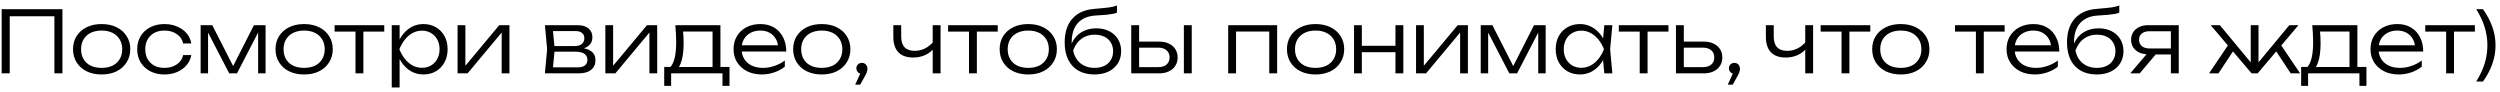 <?xml version="1.0" encoding="UTF-8"?> <svg xmlns="http://www.w3.org/2000/svg" width="409" height="15" viewBox="0 0 409 15" fill="none"><path d="M10.214 1.5V12H8.898V2.074L9.5 2.662H0.988L1.59 2.074V12H0.274V1.5H10.214ZM16.623 12.182C15.699 12.182 14.882 12.009 14.173 11.664C13.473 11.319 12.927 10.833 12.535 10.208C12.143 9.583 11.947 8.864 11.947 8.052C11.947 7.231 12.143 6.512 12.535 5.896C12.927 5.28 13.473 4.799 14.173 4.454C14.882 4.109 15.699 3.936 16.623 3.936C17.556 3.936 18.373 4.109 19.073 4.454C19.773 4.799 20.319 5.28 20.711 5.896C21.112 6.512 21.313 7.231 21.313 8.052C21.313 8.864 21.112 9.583 20.711 10.208C20.319 10.833 19.773 11.319 19.073 11.664C18.373 12.009 17.556 12.182 16.623 12.182ZM16.623 11.104C17.314 11.104 17.911 10.983 18.415 10.74C18.919 10.488 19.306 10.133 19.577 9.676C19.857 9.219 19.997 8.677 19.997 8.052C19.997 7.436 19.857 6.899 19.577 6.442C19.306 5.985 18.919 5.63 18.415 5.378C17.911 5.126 17.314 5 16.623 5C15.942 5 15.344 5.126 14.831 5.378C14.327 5.63 13.94 5.985 13.669 6.442C13.398 6.899 13.263 7.436 13.263 8.052C13.263 8.677 13.398 9.219 13.669 9.676C13.94 10.133 14.327 10.488 14.831 10.74C15.344 10.983 15.942 11.104 16.623 11.104ZM31.295 9.004C31.192 9.629 30.936 10.18 30.525 10.656C30.124 11.132 29.61 11.505 28.985 11.776C28.36 12.047 27.669 12.182 26.913 12.182C26.036 12.182 25.261 12.009 24.589 11.664C23.917 11.309 23.39 10.824 23.007 10.208C22.634 9.583 22.447 8.864 22.447 8.052C22.447 7.24 22.634 6.526 23.007 5.91C23.39 5.285 23.917 4.799 24.589 4.454C25.261 4.109 26.036 3.936 26.913 3.936C27.669 3.936 28.36 4.071 28.985 4.342C29.61 4.603 30.124 4.972 30.525 5.448C30.936 5.924 31.192 6.479 31.295 7.114H29.965C29.825 6.461 29.475 5.947 28.915 5.574C28.364 5.191 27.697 5 26.913 5C26.278 5 25.723 5.126 25.247 5.378C24.78 5.63 24.416 5.985 24.155 6.442C23.894 6.89 23.763 7.427 23.763 8.052C23.763 8.677 23.894 9.219 24.155 9.676C24.416 10.133 24.78 10.488 25.247 10.74C25.723 10.983 26.278 11.104 26.913 11.104C27.706 11.104 28.378 10.913 28.929 10.53C29.489 10.147 29.834 9.639 29.965 9.004H31.295ZM32.822 12V4.118H34.725L38.477 11.468H37.806L41.544 4.118H43.447V12H42.23V4.482H42.663L38.772 12H37.498L33.605 4.496H34.039V12H32.822ZM49.75 12.182C48.826 12.182 48.009 12.009 47.3 11.664C46.6 11.319 46.054 10.833 45.662 10.208C45.27 9.583 45.074 8.864 45.074 8.052C45.074 7.231 45.27 6.512 45.662 5.896C46.054 5.28 46.6 4.799 47.3 4.454C48.009 4.109 48.826 3.936 49.75 3.936C50.683 3.936 51.5 4.109 52.2 4.454C52.9 4.799 53.446 5.28 53.838 5.896C54.239 6.512 54.44 7.231 54.44 8.052C54.44 8.864 54.239 9.583 53.838 10.208C53.446 10.833 52.9 11.319 52.2 11.664C51.5 12.009 50.683 12.182 49.75 12.182ZM49.75 11.104C50.441 11.104 51.038 10.983 51.542 10.74C52.046 10.488 52.433 10.133 52.704 9.676C52.984 9.219 53.124 8.677 53.124 8.052C53.124 7.436 52.984 6.899 52.704 6.442C52.433 5.985 52.046 5.63 51.542 5.378C51.038 5.126 50.441 5 49.75 5C49.069 5 48.471 5.126 47.958 5.378C47.454 5.63 47.067 5.985 46.796 6.442C46.525 6.899 46.39 7.436 46.39 8.052C46.39 8.677 46.525 9.219 46.796 9.676C47.067 10.133 47.454 10.488 47.958 10.74C48.471 10.983 49.069 11.104 49.75 11.104ZM58.16 4.552H59.449V12H58.16V4.552ZM54.745 4.118H62.864V5.168H54.745V4.118ZM64.089 4.118H65.377V7.1L65.307 7.352V8.626L65.377 9.032V14.31H64.089V4.118ZM64.775 8.052C64.98 7.231 65.293 6.512 65.713 5.896C66.142 5.28 66.656 4.799 67.253 4.454C67.86 4.109 68.527 3.936 69.255 3.936C70.03 3.936 70.716 4.109 71.313 4.454C71.91 4.799 72.377 5.28 72.713 5.896C73.058 6.512 73.231 7.231 73.231 8.052C73.231 8.864 73.058 9.583 72.713 10.208C72.377 10.824 71.91 11.309 71.313 11.664C70.716 12.009 70.03 12.182 69.255 12.182C68.527 12.182 67.86 12.009 67.253 11.664C66.656 11.319 66.142 10.838 65.713 10.222C65.293 9.597 64.98 8.873 64.775 8.052ZM71.915 8.052C71.915 7.455 71.789 6.927 71.537 6.47C71.294 6.013 70.954 5.658 70.515 5.406C70.086 5.145 69.596 5.014 69.045 5.014C68.485 5.014 67.967 5.145 67.491 5.406C67.024 5.658 66.609 6.013 66.245 6.47C65.881 6.927 65.578 7.455 65.335 8.052C65.578 8.649 65.881 9.177 66.245 9.634C66.609 10.091 67.024 10.451 67.491 10.712C67.967 10.964 68.485 11.09 69.045 11.09C69.596 11.09 70.086 10.964 70.515 10.712C70.954 10.451 71.294 10.091 71.537 9.634C71.789 9.177 71.915 8.649 71.915 8.052ZM74.862 12V4.118H76.136V11.412L75.647 11.342L81.68 4.118H83.347V12H82.073V4.636L82.576 4.72L76.501 12H74.862ZM89.146 12L89.51 8.052L89.146 4.118H94.494C95.259 4.118 95.852 4.295 96.272 4.65C96.701 4.995 96.916 5.485 96.916 6.12C96.916 6.699 96.701 7.161 96.272 7.506C95.852 7.842 95.268 8.038 94.522 8.094L94.648 7.828C95.544 7.837 96.23 8.019 96.706 8.374C97.182 8.719 97.42 9.214 97.42 9.858C97.42 10.53 97.177 11.057 96.692 11.44C96.216 11.813 95.548 12 94.69 12H89.146ZM90.406 11.622L89.916 11.02H94.48C95.03 11.02 95.436 10.913 95.698 10.698C95.968 10.483 96.104 10.175 96.104 9.774C96.104 9.363 95.94 9.041 95.614 8.808C95.296 8.575 94.797 8.458 94.116 8.458H90.224V7.534H94.032C94.545 7.534 94.932 7.417 95.194 7.184C95.464 6.951 95.6 6.643 95.6 6.26C95.6 5.896 95.478 5.611 95.236 5.406C95.002 5.191 94.638 5.084 94.144 5.084H89.93L90.406 4.496L90.756 8.052L90.406 11.622ZM99.034 12V4.118H100.308V11.412L99.818 11.342L105.852 4.118H107.518V12H106.244V4.636L106.748 4.72L100.672 12H99.034ZM119.346 10.95V14.044H118.198V12H109.798V14.044H108.664V10.95H110.386L110.764 10.964H116.938L117.316 10.95H119.346ZM110.484 4.118H117.862V11.622H116.574V4.566L117.176 5.154H111.17L111.716 4.734C111.763 5.154 111.796 5.569 111.814 5.98C111.833 6.381 111.842 6.759 111.842 7.114C111.842 8.514 111.674 9.62 111.338 10.432C111.012 11.235 110.559 11.636 109.98 11.636L109.448 11.174C110.232 10.586 110.624 9.153 110.624 6.876C110.624 6.437 110.61 5.985 110.582 5.518C110.564 5.042 110.531 4.575 110.484 4.118ZM124.644 12.182C123.738 12.182 122.936 12.009 122.236 11.664C121.545 11.309 120.999 10.824 120.598 10.208C120.206 9.583 120.01 8.864 120.01 8.052C120.01 7.231 120.196 6.512 120.57 5.896C120.943 5.28 121.461 4.799 122.124 4.454C122.786 4.109 123.547 3.936 124.406 3.936C125.255 3.936 125.997 4.123 126.632 4.496C127.266 4.869 127.756 5.397 128.102 6.078C128.456 6.75 128.634 7.534 128.634 8.43H120.99V7.408H128.088L127.332 7.87C127.304 7.282 127.164 6.773 126.912 6.344C126.66 5.915 126.319 5.583 125.89 5.35C125.46 5.117 124.961 5 124.392 5C123.776 5 123.239 5.126 122.782 5.378C122.324 5.621 121.965 5.966 121.704 6.414C121.452 6.862 121.326 7.389 121.326 7.996C121.326 8.631 121.47 9.181 121.76 9.648C122.049 10.115 122.455 10.474 122.978 10.726C123.5 10.978 124.116 11.104 124.826 11.104C125.47 11.104 126.1 10.997 126.716 10.782C127.341 10.567 127.901 10.273 128.396 9.9V10.908C127.91 11.3 127.332 11.613 126.66 11.846C125.988 12.07 125.316 12.182 124.644 12.182ZM134.434 12.182C133.51 12.182 132.693 12.009 131.984 11.664C131.284 11.319 130.738 10.833 130.346 10.208C129.954 9.583 129.758 8.864 129.758 8.052C129.758 7.231 129.954 6.512 130.346 5.896C130.738 5.28 131.284 4.799 131.984 4.454C132.693 4.109 133.51 3.936 134.434 3.936C135.367 3.936 136.184 4.109 136.884 4.454C137.584 4.799 138.13 5.28 138.522 5.896C138.923 6.512 139.124 7.231 139.124 8.052C139.124 8.864 138.923 9.583 138.522 10.208C138.13 10.833 137.584 11.319 136.884 11.664C136.184 12.009 135.367 12.182 134.434 12.182ZM134.434 11.104C135.124 11.104 135.722 10.983 136.226 10.74C136.73 10.488 137.117 10.133 137.388 9.676C137.668 9.219 137.808 8.677 137.808 8.052C137.808 7.436 137.668 6.899 137.388 6.442C137.117 5.985 136.73 5.63 136.226 5.378C135.722 5.126 135.124 5 134.434 5C133.752 5 133.155 5.126 132.642 5.378C132.138 5.63 131.75 5.985 131.48 6.442C131.209 6.899 131.074 7.436 131.074 8.052C131.074 8.677 131.209 9.219 131.48 9.676C131.75 10.133 132.138 10.488 132.642 10.74C133.155 10.983 133.752 11.104 134.434 11.104ZM139.915 13.848L140.937 11.608L141.007 12.07C140.83 12.07 140.671 12.033 140.531 11.958C140.4 11.874 140.293 11.762 140.209 11.622C140.134 11.482 140.097 11.333 140.097 11.174C140.097 11.006 140.134 10.857 140.209 10.726C140.293 10.586 140.4 10.479 140.531 10.404C140.671 10.32 140.825 10.278 140.993 10.278C141.18 10.278 141.338 10.32 141.469 10.404C141.609 10.488 141.716 10.605 141.791 10.754C141.875 10.894 141.917 11.053 141.917 11.23C141.917 11.417 141.88 11.608 141.805 11.804C141.74 12 141.614 12.261 141.427 12.588L140.727 13.848H139.915ZM149.397 9.41C148.333 9.41 147.526 9.125 146.975 8.556C146.425 7.977 146.149 7.128 146.149 6.008V4.118H147.437V5.966C147.437 7.534 148.17 8.318 149.635 8.318C150.233 8.318 150.788 8.192 151.301 7.94C151.824 7.679 152.314 7.287 152.771 6.764L152.869 7.786C152.496 8.299 152.006 8.701 151.399 8.99C150.793 9.27 150.125 9.41 149.397 9.41ZM152.589 12V4.118H153.877V12H152.589ZM158.526 4.552H159.814V12H158.526V4.552ZM155.11 4.118H163.23V5.168H155.11V4.118ZM168.217 12.182C167.293 12.182 166.476 12.009 165.767 11.664C165.067 11.319 164.521 10.833 164.129 10.208C163.737 9.583 163.541 8.864 163.541 8.052C163.541 7.231 163.737 6.512 164.129 5.896C164.521 5.28 165.067 4.799 165.767 4.454C166.476 4.109 167.293 3.936 168.217 3.936C169.15 3.936 169.967 4.109 170.667 4.454C171.367 4.799 171.913 5.28 172.305 5.896C172.706 6.512 172.907 7.231 172.907 8.052C172.907 8.864 172.706 9.583 172.305 10.208C171.913 10.833 171.367 11.319 170.667 11.664C169.967 12.009 169.15 12.182 168.217 12.182ZM168.217 11.104C168.907 11.104 169.505 10.983 170.009 10.74C170.513 10.488 170.9 10.133 171.171 9.676C171.451 9.219 171.591 8.677 171.591 8.052C171.591 7.436 171.451 6.899 171.171 6.442C170.9 5.985 170.513 5.63 170.009 5.378C169.505 5.126 168.907 5 168.217 5C167.535 5 166.938 5.126 166.425 5.378C165.921 5.63 165.533 5.985 165.263 6.442C164.992 6.899 164.857 7.436 164.857 8.052C164.857 8.677 164.992 9.219 165.263 9.676C165.533 10.133 165.921 10.488 166.425 10.74C166.938 10.983 167.535 11.104 168.217 11.104ZM179.053 12.182C178.035 12.182 177.163 11.977 176.435 11.566C175.707 11.146 175.147 10.544 174.755 9.76C174.372 8.976 174.181 8.038 174.181 6.946C174.181 5.303 174.596 4.011 175.427 3.068C176.267 2.116 177.457 1.579 178.997 1.458C179.613 1.402 180.121 1.355 180.523 1.318C180.933 1.281 181.269 1.243 181.531 1.206C181.792 1.159 182.011 1.113 182.189 1.066C182.375 1.019 182.557 0.963 182.735 0.898V2.074C182.567 2.149 182.338 2.214 182.049 2.27C181.759 2.326 181.386 2.377 180.929 2.424C180.481 2.461 179.93 2.499 179.277 2.536C177.989 2.611 177.009 3.021 176.337 3.768C175.665 4.515 175.329 5.569 175.329 6.932V7.45L175.217 7.394C175.441 6.806 175.749 6.307 176.141 5.896C176.542 5.485 177.013 5.173 177.555 4.958C178.105 4.743 178.707 4.636 179.361 4.636C180.173 4.636 180.882 4.795 181.489 5.112C182.095 5.42 182.567 5.854 182.903 6.414C183.248 6.974 183.421 7.623 183.421 8.36C183.421 9.135 183.239 9.807 182.875 10.376C182.511 10.945 182.002 11.389 181.349 11.706C180.695 12.023 179.93 12.182 179.053 12.182ZM179.081 11.104C179.697 11.104 180.229 10.992 180.677 10.768C181.134 10.544 181.484 10.227 181.727 9.816C181.979 9.405 182.105 8.929 182.105 8.388C182.105 7.837 181.979 7.361 181.727 6.96C181.484 6.549 181.134 6.232 180.677 6.008C180.229 5.784 179.697 5.672 179.081 5.672C178.259 5.672 177.541 5.896 176.925 6.344C176.318 6.792 175.865 7.431 175.567 8.262C175.744 9.149 176.141 9.844 176.757 10.348C177.382 10.852 178.157 11.104 179.081 11.104ZM193.681 4.118H194.969V12H193.681V4.118ZM185.071 12V4.118H186.359V11.594L185.841 10.978H189.523C190.083 10.978 190.527 10.838 190.853 10.558C191.18 10.269 191.343 9.881 191.343 9.396C191.343 8.901 191.18 8.514 190.853 8.234C190.527 7.945 190.083 7.8 189.523 7.8H185.939V6.806H189.635C190.242 6.806 190.769 6.913 191.217 7.128C191.675 7.343 192.029 7.646 192.281 8.038C192.533 8.43 192.659 8.883 192.659 9.396C192.659 9.919 192.533 10.376 192.281 10.768C192.029 11.16 191.675 11.463 191.217 11.678C190.769 11.893 190.242 12 189.635 12H185.071ZM208.939 4.118V12H207.651V4.566L208.239 5.154H201.617L202.219 4.566V12H200.931V4.118H208.939ZM215.221 12.182C214.297 12.182 213.48 12.009 212.771 11.664C212.071 11.319 211.525 10.833 211.133 10.208C210.741 9.583 210.545 8.864 210.545 8.052C210.545 7.231 210.741 6.512 211.133 5.896C211.525 5.28 212.071 4.799 212.771 4.454C213.48 4.109 214.297 3.936 215.221 3.936C216.154 3.936 216.971 4.109 217.671 4.454C218.371 4.799 218.917 5.28 219.309 5.896C219.71 6.512 219.911 7.231 219.911 8.052C219.911 8.864 219.71 9.583 219.309 10.208C218.917 10.833 218.371 11.319 217.671 11.664C216.971 12.009 216.154 12.182 215.221 12.182ZM215.221 11.104C215.911 11.104 216.509 10.983 217.013 10.74C217.517 10.488 217.904 10.133 218.175 9.676C218.455 9.219 218.595 8.677 218.595 8.052C218.595 7.436 218.455 6.899 218.175 6.442C217.904 5.985 217.517 5.63 217.013 5.378C216.509 5.126 215.911 5 215.221 5C214.539 5 213.942 5.126 213.429 5.378C212.925 5.63 212.537 5.985 212.267 6.442C211.996 6.899 211.861 7.436 211.861 8.052C211.861 8.677 211.996 9.219 212.267 9.676C212.537 10.133 212.925 10.488 213.429 10.74C213.942 10.983 214.539 11.104 215.221 11.104ZM221.521 4.118H222.795V12H221.521V4.118ZM228.297 4.118H229.585V12H228.297V4.118ZM222.235 7.492H228.899V8.542H222.235V7.492ZM231.665 12V4.118H232.939V11.412L232.449 11.342L238.483 4.118H240.149V12H238.875V4.636L239.379 4.72L233.303 12H231.665ZM242.247 12V4.118H244.151L247.903 11.468H247.231L250.969 4.118H252.873V12H251.655V4.482H252.089L248.197 12H246.923L243.031 4.496H243.465V12H242.247ZM262.466 12L262.186 9.018L262.536 8.052L262.186 7.1L262.466 4.118H263.782L263.418 8.052L263.782 12H262.466ZM262.97 8.052C262.764 8.873 262.447 9.597 262.018 10.222C261.598 10.838 261.084 11.319 260.478 11.664C259.88 12.009 259.218 12.182 258.49 12.182C257.715 12.182 257.029 12.009 256.432 11.664C255.834 11.309 255.363 10.824 255.018 10.208C254.682 9.583 254.514 8.864 254.514 8.052C254.514 7.231 254.682 6.512 255.018 5.896C255.363 5.28 255.834 4.799 256.432 4.454C257.029 4.109 257.715 3.936 258.49 3.936C259.218 3.936 259.88 4.109 260.478 4.454C261.084 4.799 261.602 5.28 262.032 5.896C262.461 6.512 262.774 7.231 262.97 8.052ZM255.83 8.052C255.83 8.649 255.951 9.177 256.194 9.634C256.446 10.091 256.786 10.451 257.216 10.712C257.654 10.964 258.149 11.09 258.7 11.09C259.26 11.09 259.773 10.964 260.24 10.712C260.716 10.451 261.136 10.091 261.5 9.634C261.873 9.177 262.176 8.649 262.41 8.052C262.176 7.455 261.873 6.927 261.5 6.47C261.136 6.013 260.716 5.658 260.24 5.406C259.773 5.145 259.26 5.014 258.7 5.014C258.149 5.014 257.654 5.145 257.216 5.406C256.786 5.658 256.446 6.013 256.194 6.47C255.951 6.927 255.83 7.455 255.83 8.052ZM268.256 4.552H269.544V12H268.256V4.552ZM264.84 4.118H272.96V5.168H264.84V4.118ZM274.185 12V4.118H275.473V11.594L274.955 10.978H278.637C279.197 10.978 279.64 10.838 279.967 10.558C280.293 10.269 280.457 9.881 280.457 9.396C280.457 8.901 280.293 8.514 279.967 8.234C279.64 7.945 279.197 7.8 278.637 7.8H275.053V6.806H278.749C279.355 6.806 279.883 6.913 280.331 7.128C280.788 7.343 281.143 7.646 281.395 8.038C281.647 8.43 281.773 8.883 281.773 9.396C281.773 9.919 281.647 10.376 281.395 10.768C281.143 11.16 280.788 11.463 280.331 11.678C279.883 11.893 279.355 12 278.749 12H274.185ZM282.663 13.848L283.685 11.608L283.755 12.07C283.578 12.07 283.419 12.033 283.279 11.958C283.149 11.874 283.041 11.762 282.957 11.622C282.883 11.482 282.845 11.333 282.845 11.174C282.845 11.006 282.883 10.857 282.957 10.726C283.041 10.586 283.149 10.479 283.279 10.404C283.419 10.32 283.573 10.278 283.741 10.278C283.928 10.278 284.087 10.32 284.217 10.404C284.357 10.488 284.465 10.605 284.539 10.754C284.623 10.894 284.665 11.053 284.665 11.23C284.665 11.417 284.628 11.608 284.553 11.804C284.488 12 284.362 12.261 284.175 12.588L283.475 13.848H282.663ZM292.145 9.41C291.081 9.41 290.274 9.125 289.723 8.556C289.173 7.977 288.897 7.128 288.897 6.008V4.118H290.185V5.966C290.185 7.534 290.918 8.318 292.383 8.318C292.981 8.318 293.536 8.192 294.049 7.94C294.572 7.679 295.062 7.287 295.519 6.764L295.617 7.786C295.244 8.299 294.754 8.701 294.147 8.99C293.541 9.27 292.873 9.41 292.145 9.41ZM295.337 12V4.118H296.625V12H295.337ZM301.274 4.552H302.562V12H301.274V4.552ZM297.858 4.118H305.978V5.168H297.858V4.118ZM310.965 12.182C310.041 12.182 309.224 12.009 308.515 11.664C307.815 11.319 307.269 10.833 306.877 10.208C306.485 9.583 306.289 8.864 306.289 8.052C306.289 7.231 306.485 6.512 306.877 5.896C307.269 5.28 307.815 4.799 308.515 4.454C309.224 4.109 310.041 3.936 310.965 3.936C311.898 3.936 312.715 4.109 313.415 4.454C314.115 4.799 314.661 5.28 315.053 5.896C315.454 6.512 315.655 7.231 315.655 8.052C315.655 8.864 315.454 9.583 315.053 10.208C314.661 10.833 314.115 11.319 313.415 11.664C312.715 12.009 311.898 12.182 310.965 12.182ZM310.965 11.104C311.656 11.104 312.253 10.983 312.757 10.74C313.261 10.488 313.648 10.133 313.919 9.676C314.199 9.219 314.339 8.677 314.339 8.052C314.339 7.436 314.199 6.899 313.919 6.442C313.648 5.985 313.261 5.63 312.757 5.378C312.253 5.126 311.656 5 310.965 5C310.284 5 309.686 5.126 309.173 5.378C308.669 5.63 308.282 5.985 308.011 6.442C307.74 6.899 307.605 7.436 307.605 8.052C307.605 8.677 307.74 9.219 308.011 9.676C308.282 10.133 308.669 10.488 309.173 10.74C309.686 10.983 310.284 11.104 310.965 11.104ZM323.258 4.552H324.546V12H323.258V4.552ZM319.842 4.118H327.962V5.168H319.842V4.118ZM332.907 12.182C332.002 12.182 331.199 12.009 330.499 11.664C329.809 11.309 329.263 10.824 328.861 10.208C328.469 9.583 328.273 8.864 328.273 8.052C328.273 7.231 328.46 6.512 328.833 5.896C329.207 5.28 329.725 4.799 330.387 4.454C331.05 4.109 331.811 3.936 332.669 3.936C333.519 3.936 334.261 4.123 334.895 4.496C335.53 4.869 336.02 5.397 336.365 6.078C336.72 6.75 336.897 7.534 336.897 8.43H329.253V7.408H336.351L335.595 7.87C335.567 7.282 335.427 6.773 335.175 6.344C334.923 5.915 334.583 5.583 334.153 5.35C333.724 5.117 333.225 5 332.655 5C332.039 5 331.503 5.126 331.045 5.378C330.588 5.621 330.229 5.966 329.967 6.414C329.715 6.862 329.589 7.389 329.589 7.996C329.589 8.631 329.734 9.181 330.023 9.648C330.313 10.115 330.719 10.474 331.241 10.726C331.764 10.978 332.38 11.104 333.089 11.104C333.733 11.104 334.363 10.997 334.979 10.782C335.605 10.567 336.165 10.273 336.659 9.9V10.908C336.174 11.3 335.595 11.613 334.923 11.846C334.251 12.07 333.579 12.182 332.907 12.182ZM343.033 12.182C342.016 12.182 341.143 11.977 340.415 11.566C339.687 11.146 339.127 10.544 338.735 9.76C338.353 8.976 338.161 8.038 338.161 6.946C338.161 5.303 338.577 4.011 339.407 3.068C340.247 2.116 341.437 1.579 342.977 1.458C343.593 1.402 344.102 1.355 344.503 1.318C344.914 1.281 345.25 1.243 345.511 1.206C345.773 1.159 345.992 1.113 346.169 1.066C346.356 1.019 346.538 0.963 346.715 0.898V2.074C346.547 2.149 346.319 2.214 346.029 2.27C345.74 2.326 345.367 2.377 344.909 2.424C344.461 2.461 343.911 2.499 343.257 2.536C341.969 2.611 340.989 3.021 340.317 3.768C339.645 4.515 339.309 5.569 339.309 6.932V7.45L339.197 7.394C339.421 6.806 339.729 6.307 340.121 5.896C340.523 5.485 340.994 5.173 341.535 4.958C342.086 4.743 342.688 4.636 343.341 4.636C344.153 4.636 344.863 4.795 345.469 5.112C346.076 5.42 346.547 5.854 346.883 6.414C347.229 6.974 347.401 7.623 347.401 8.36C347.401 9.135 347.219 9.807 346.855 10.376C346.491 10.945 345.983 11.389 345.329 11.706C344.676 12.023 343.911 12.182 343.033 12.182ZM343.061 11.104C343.677 11.104 344.209 10.992 344.657 10.768C345.115 10.544 345.465 10.227 345.707 9.816C345.959 9.405 346.085 8.929 346.085 8.388C346.085 7.837 345.959 7.361 345.707 6.96C345.465 6.549 345.115 6.232 344.657 6.008C344.209 5.784 343.677 5.672 343.061 5.672C342.24 5.672 341.521 5.896 340.905 6.344C340.299 6.792 339.846 7.431 339.547 8.262C339.725 9.149 340.121 9.844 340.737 10.348C341.363 10.852 342.137 11.104 343.061 11.104ZM355.548 7.926V8.906H351.446L351.432 8.878C350.872 8.878 350.382 8.78 349.962 8.584C349.551 8.388 349.229 8.113 348.996 7.758C348.763 7.394 348.646 6.974 348.646 6.498C348.646 6.031 348.763 5.621 348.996 5.266C349.229 4.902 349.551 4.622 349.962 4.426C350.382 4.221 350.872 4.118 351.432 4.118H356.444V12H355.156V4.524L355.646 5.112H351.628C351.105 5.112 350.695 5.238 350.396 5.49C350.097 5.742 349.948 6.083 349.948 6.512C349.948 6.932 350.097 7.273 350.396 7.534C350.695 7.795 351.105 7.926 351.628 7.926H355.548ZM353.182 8.304L350.06 12H348.506L351.67 8.304H353.182ZM361.401 12L364.705 7.1L365.545 8.066L362.941 12H361.401ZM374.757 12L372.167 8.066L372.993 7.1L376.297 12H374.757ZM369.493 10.796L369.115 10.656L374.533 4.118H376.031L369.353 12H368.359L361.667 4.118H363.165L368.597 10.656L368.219 10.796V4.118H369.493V10.796ZM387.151 10.95V14.044H386.003V12H377.603V14.044H376.469V10.95H378.191L378.569 10.964H384.743L385.121 10.95H387.151ZM378.289 4.118H385.667V11.622H384.379V4.566L384.981 5.154H378.975L379.521 4.734C379.568 5.154 379.6 5.569 379.619 5.98C379.638 6.381 379.647 6.759 379.647 7.114C379.647 8.514 379.479 9.62 379.143 10.432C378.816 11.235 378.364 11.636 377.785 11.636L377.253 11.174C378.037 10.586 378.429 9.153 378.429 6.876C378.429 6.437 378.415 5.985 378.387 5.518C378.368 5.042 378.336 4.575 378.289 4.118ZM392.448 12.182C391.543 12.182 390.74 12.009 390.04 11.664C389.35 11.309 388.804 10.824 388.402 10.208C388.01 9.583 387.814 8.864 387.814 8.052C387.814 7.231 388.001 6.512 388.374 5.896C388.748 5.28 389.266 4.799 389.928 4.454C390.591 4.109 391.352 3.936 392.21 3.936C393.06 3.936 393.802 4.123 394.436 4.496C395.071 4.869 395.561 5.397 395.906 6.078C396.261 6.75 396.438 7.534 396.438 8.43H388.794V7.408H395.892L395.136 7.87C395.108 7.282 394.968 6.773 394.716 6.344C394.464 5.915 394.124 5.583 393.694 5.35C393.265 5.117 392.766 5 392.196 5C391.58 5 391.044 5.126 390.586 5.378C390.129 5.621 389.77 5.966 389.508 6.414C389.256 6.862 389.13 7.389 389.13 7.996C389.13 8.631 389.275 9.181 389.564 9.648C389.854 10.115 390.26 10.474 390.782 10.726C391.305 10.978 391.921 11.104 392.63 11.104C393.274 11.104 393.904 10.997 394.52 10.782C395.146 10.567 395.706 10.273 396.2 9.9V10.908C395.715 11.3 395.136 11.613 394.464 11.846C393.792 12.07 393.12 12.182 392.448 12.182ZM400.19 4.552H401.478V12H400.19V4.552ZM396.774 4.118H404.894V5.168H396.774V4.118ZM406.211 1.5C406.902 2.471 407.415 3.441 407.751 4.412C408.097 5.383 408.269 6.386 408.269 7.422C408.269 8.458 408.097 9.461 407.751 10.432C407.415 11.403 406.902 12.373 406.211 13.344H405.105C405.731 12.345 406.193 11.361 406.491 10.39C406.79 9.419 406.939 8.43 406.939 7.422C406.939 6.405 406.79 5.411 406.491 4.44C406.193 3.469 405.731 2.489 405.105 1.5H406.211Z" fill="black"></path></svg> 